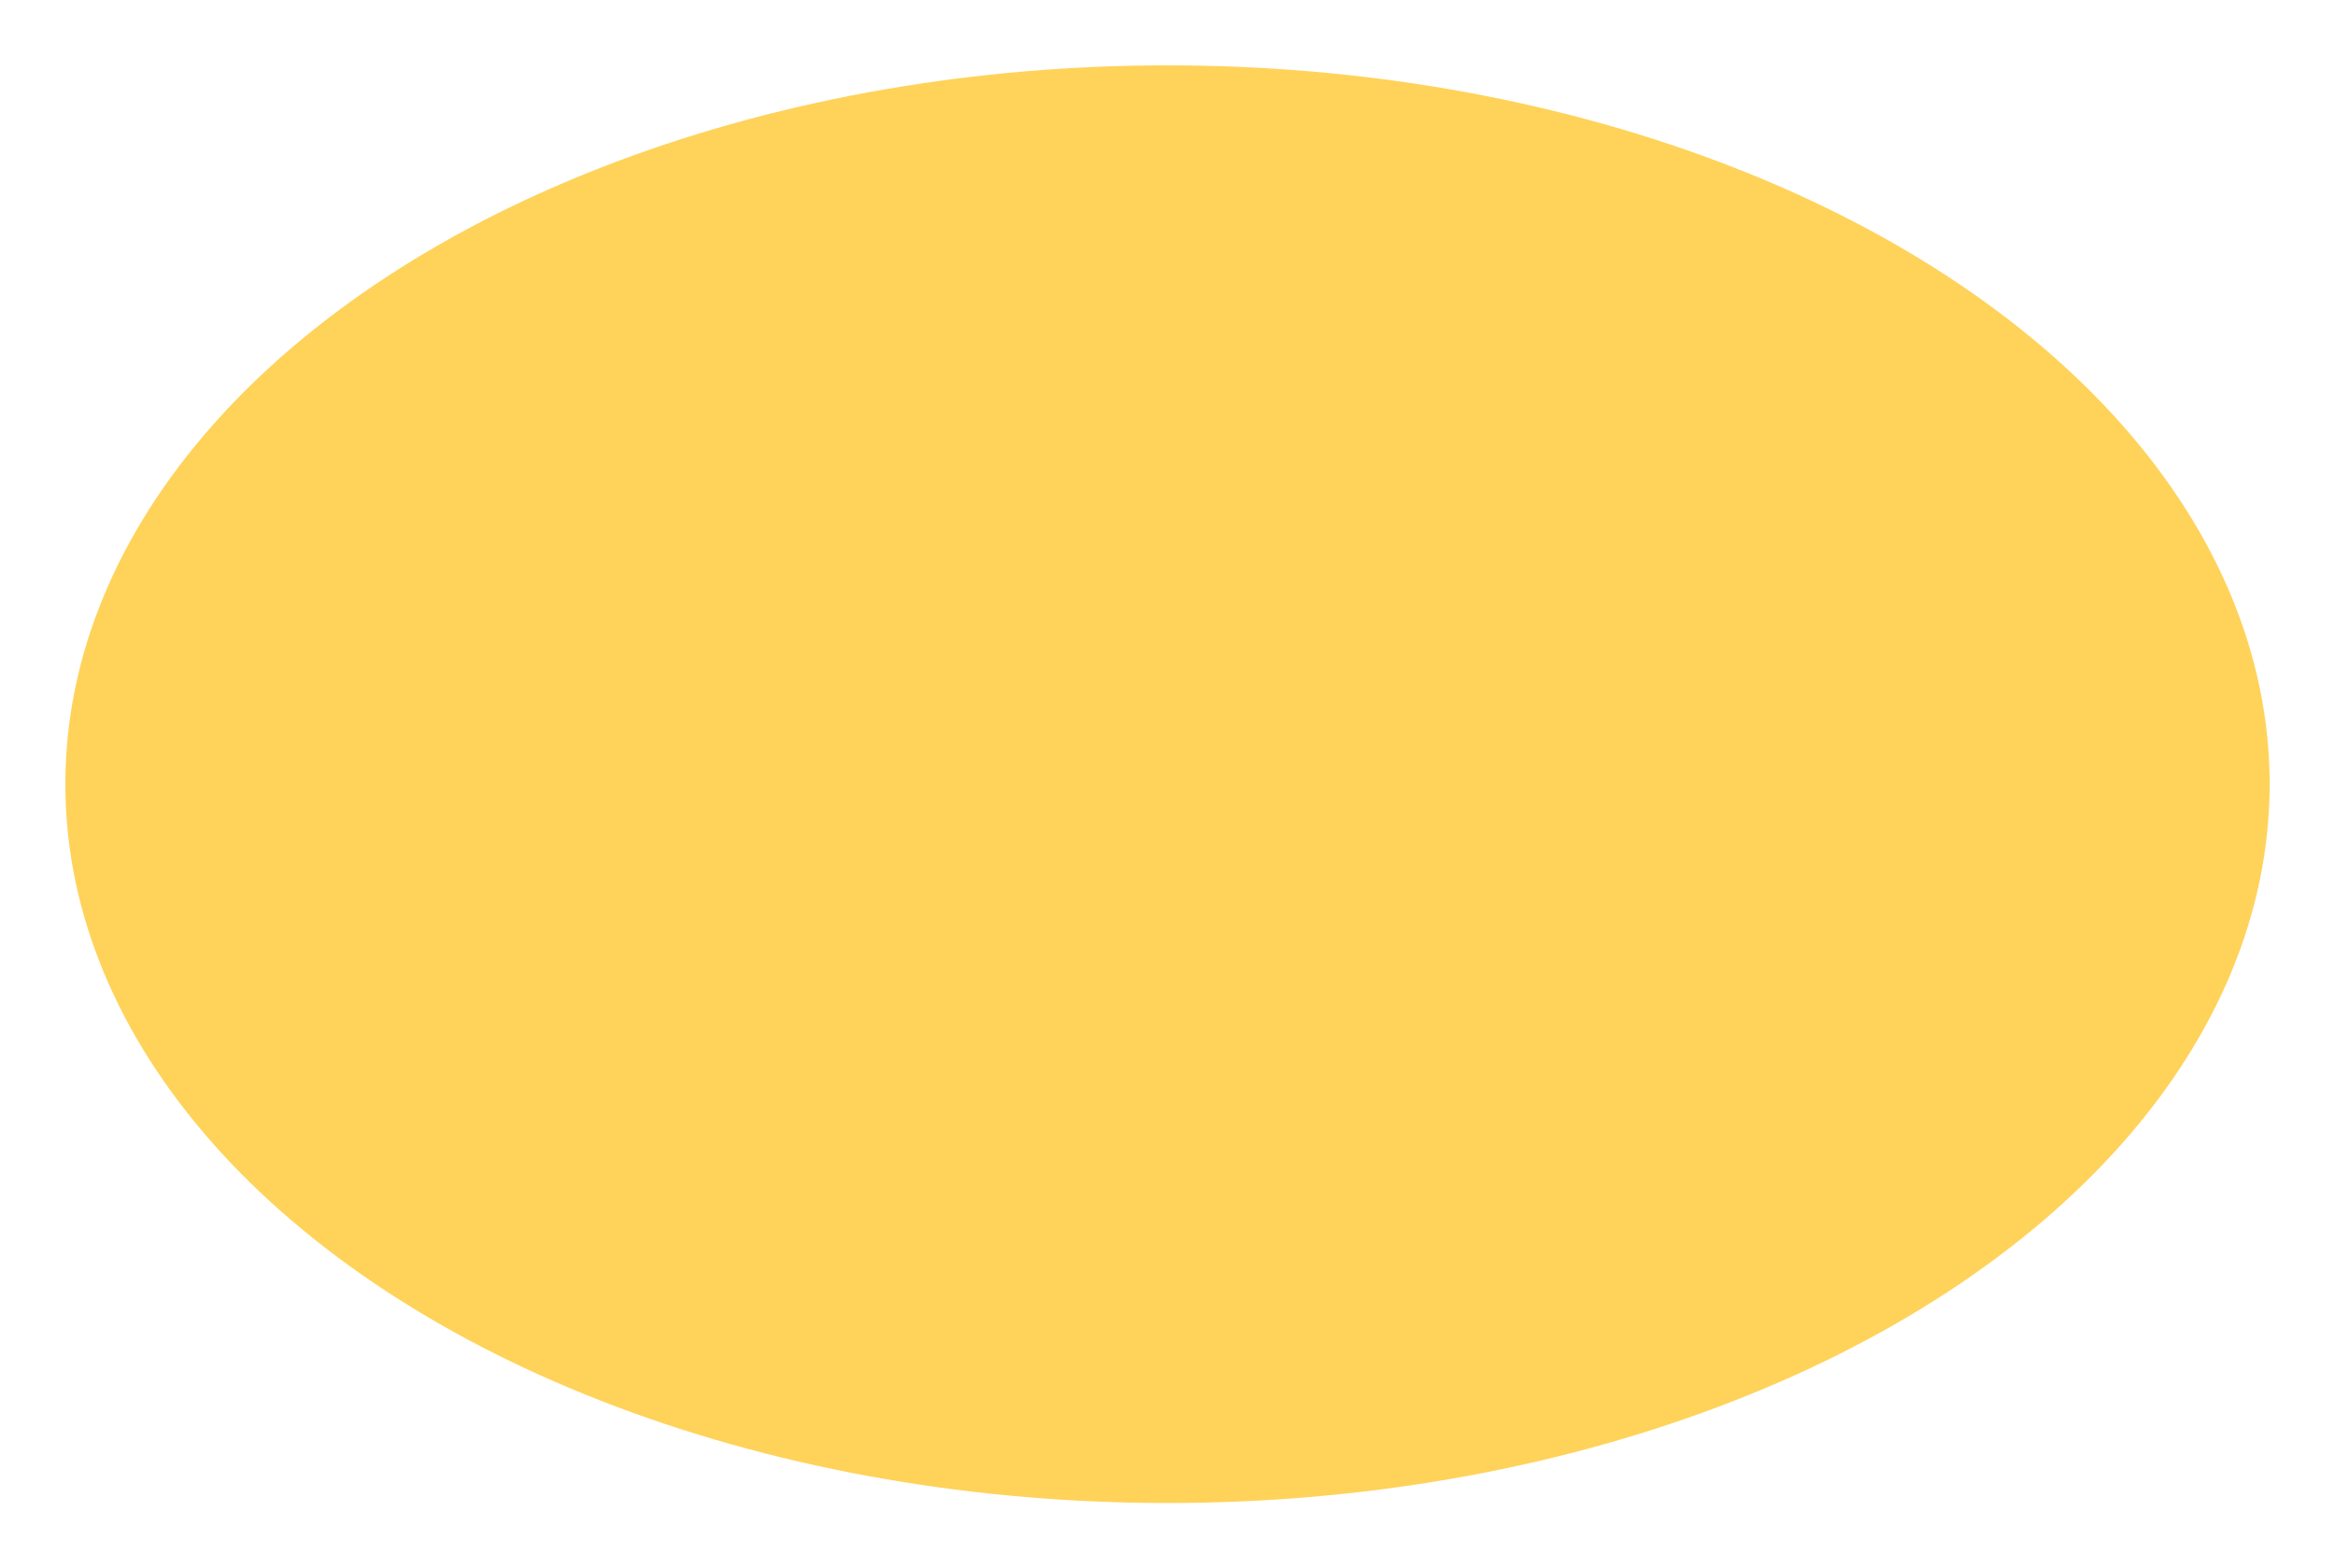 <?xml version="1.0" encoding="utf-8"?>
<svg xmlns="http://www.w3.org/2000/svg" fill="none" height="100%" overflow="visible" preserveAspectRatio="none" style="display: block;" viewBox="0 0 1572 1056" width="100%">
<g filter="url(#filter0_gf_0_582)" id="Ellipse 38157">
<ellipse cx="786" cy="528" fill="#FFD259" rx="742" ry="484"/>
</g>
<defs>
<filter color-interpolation-filters="sRGB" filterUnits="userSpaceOnUse" height="1056" id="filter0_gf_0_582" width="1572" x="0" y="0">
<feFlood flood-opacity="0" result="BackgroundImageFix"/>
<feBlend in="SourceGraphic" in2="BackgroundImageFix" mode="normal" result="shape"/>
<feTurbulence baseFrequency="0.5 0.5" numOctaves="3" seed="4103" type="fractalNoise"/>
<feDisplacementMap height="100%" in="shape" result="displacedImage" scale="88" width="100%" xChannelSelector="R" yChannelSelector="G"/>
<feMerge result="effect1_texture_0_582">
<feMergeNode in="displacedImage"/>
</feMerge>
<feGaussianBlur result="effect2_foregroundBlur_0_582" stdDeviation="12"/>
</filter>
</defs>
</svg>